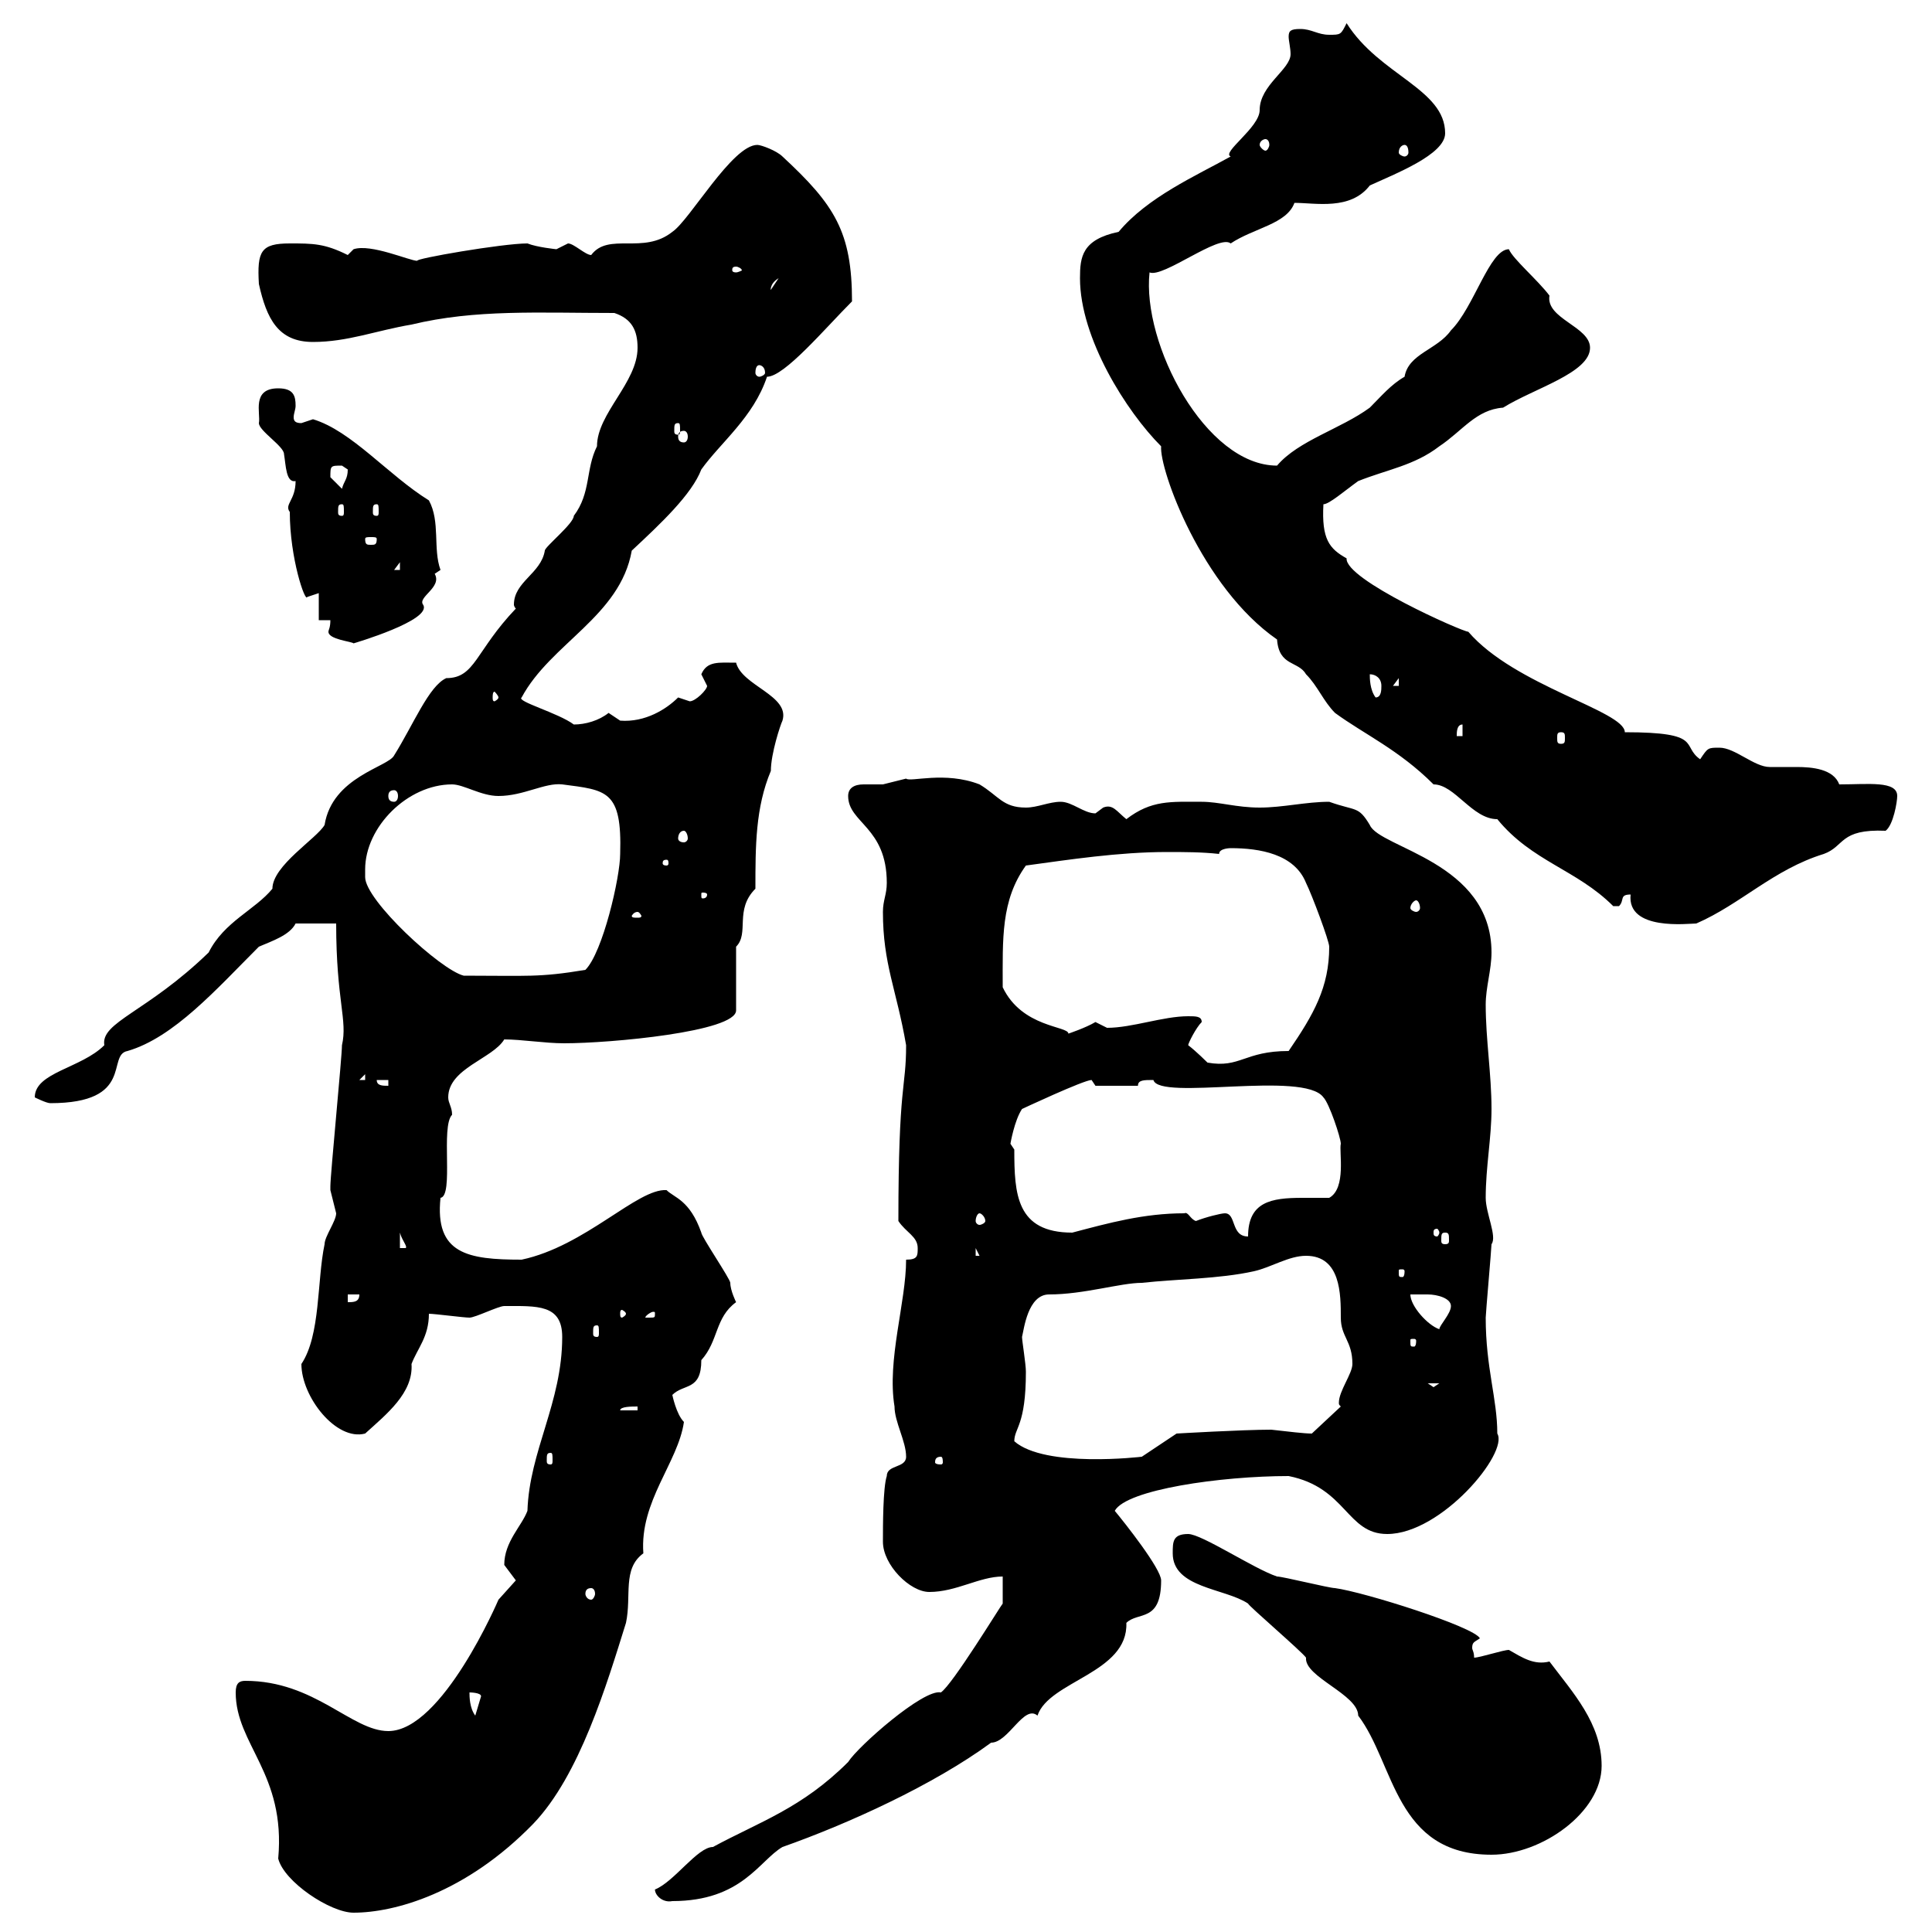 <svg xmlns="http://www.w3.org/2000/svg" xmlns:xlink="http://www.w3.org/1999/xlink" width="300" height="300"><path d="M36.60 262.80C36.60 270.90 44.40 275.40 43.20 288.60C44.10 292.20 51.30 297 54.90 297C61.20 297 72.30 294 82.80 283.20C90 275.70 94.20 261.60 97.20 252C98.10 247.80 96.60 243.60 99.90 241.20C99.30 233.10 105.30 227.10 106.20 220.80C105 219.60 104.40 216.60 104.40 216.60C106.20 214.80 108.90 216 108.90 211.20C111.60 208.20 111 204.60 114.30 202.20C114.30 202.20 113.40 200.40 113.40 199.20C113.40 198.60 108.90 192 108.90 191.40C107.10 186.30 104.70 186 103.50 184.80C99 184.50 90.90 193.50 81 195.60C72.60 195.60 67.50 194.70 68.40 186C70.50 185.70 68.40 174.90 70.20 173.10C70.20 171.90 69.60 171.30 69.60 170.40C69.60 165.90 76.50 164.40 78.30 161.40C81 161.40 84.60 162 87.60 162C94.80 162 114.30 160.20 114.30 156.90L114.30 147C116.40 144.90 114 141.30 117.30 138C117.30 131.40 117.30 125.40 119.70 119.70C119.70 117 121.20 112.50 121.50 111.90C122.70 108 115.20 106.50 114.30 102.90C111.60 102.90 109.80 102.60 108.90 104.70C108.90 104.70 109.80 106.50 109.80 106.50C109.80 107.10 108 108.90 107.10 108.90C107.10 108.90 105.30 108.30 105.30 108.30C103.50 110.10 100.20 112.20 96.30 111.90C96.30 111.90 94.50 110.70 94.50 110.70C93 111.90 90.90 112.50 89.10 112.50C86.70 110.70 80.10 108.90 81 108.30C85.50 99.90 96.30 95.70 98.10 85.50C102.60 81.30 107.40 76.80 108.90 72.90C111.90 68.70 117 64.80 119.10 58.50C121.80 58.50 128.10 51 132.30 46.80C132.30 36 129.60 31.80 121.50 24.30C120.60 23.40 118.20 22.50 117.60 22.50C113.70 22.50 107.10 34.20 104.40 36C99.90 39.60 94.50 36 91.80 39.60C90.90 39.60 89.10 37.80 88.20 37.80C88.20 37.80 86.40 38.70 86.40 38.70C86.40 38.70 83.40 38.40 81.90 37.80C78 37.80 64.20 40.20 64.80 40.50C63.60 40.50 57.60 37.80 54.90 38.70C54.90 38.70 54 39.60 54 39.60C50.40 37.80 48.60 37.80 45 37.80C40.50 37.80 39.90 39 40.20 44.10C41.40 49.50 43.20 53.10 48.60 53.10C54 53.10 58.50 51.30 63.90 50.40C73.80 48 83.70 48.60 95.40 48.60C98.10 49.50 99 51.30 99 54C99 59.40 92.70 64.20 92.70 69.30C90.90 72.90 91.80 76.50 89.10 80.10C89.10 81.30 84.60 84.90 84.60 85.50C84 89.10 79.80 90.30 79.80 93.90C79.80 93.90 79.80 94.20 80.10 94.50C73.80 101.10 73.80 105.30 69.30 105.30C66.60 106.50 64.20 112.50 61.20 117.30C60.30 119.10 51.60 120.60 50.40 128.10C49.20 130.20 42.30 134.40 42.30 138C39.60 141.30 34.80 143.10 32.40 147.90C22.80 157.20 15.60 158.70 16.20 162.30C12.60 165.90 5.40 166.50 5.40 170.40C5.40 170.40 7.20 171.30 7.80 171.30C21 171.30 16.50 163.80 19.80 163.20C27 161.10 33.60 153.60 40.20 147C42.30 146.10 45 145.20 45.90 143.40L52.20 143.40C52.20 155.40 54 158.40 53.10 162.30C53.10 164.10 51.30 182.40 51.30 184.20C51.30 184.20 51.30 184.20 51.30 184.80C51.30 184.80 52.20 188.40 52.20 188.40C52.20 189.60 50.40 192 50.40 193.20C49.20 198.90 49.80 207.30 46.80 211.80C46.80 216.90 52.20 223.80 56.70 222.60C60 219.60 64.20 216.30 63.90 211.80C64.80 209.40 66.60 207.60 66.60 204C67.50 204 72 204.60 72.90 204.60C73.80 204.60 77.40 202.80 78.30 202.80C83.40 202.80 87.30 202.50 87.30 207.60C87.30 217.80 82.20 225.30 81.90 234.60C81 237 78.30 239.40 78.30 243C78.30 243 80.10 245.40 80.10 245.40C80.10 245.40 77.40 248.40 77.40 248.40C77.40 248.40 68.70 268.80 60.30 268.80C54.60 268.80 48.90 261 38.10 261C37.20 261 36.60 261.30 36.60 262.80ZM101.70 293.40C101.70 294.30 102.90 295.50 104.40 295.20C115.20 295.20 117.90 288.90 121.50 286.80C131.70 283.20 144.90 277.20 153.90 270.60C156.60 270.60 159 264.60 161.10 266.40C162.90 261 175.20 259.80 174.90 252C176.70 250.20 180.30 252 180.30 245.40C180.30 243.60 174.60 236.40 173.10 234.60C174.90 231.30 189.60 229.20 200.10 229.20C209.10 231 209.10 238.20 215.40 238.20C223.80 238.20 234.30 225.60 232.50 222.60C232.50 217.20 230.70 212.40 230.70 204.60C230.70 204 231.60 193.80 231.60 193.20C232.50 192 230.70 188.40 230.70 186C230.70 181.20 231.60 176.70 231.60 172.20C231.60 166.80 230.70 161.40 230.70 156C230.70 153.30 231.60 150.60 231.60 147.90C231.60 133.80 214.20 131.70 212.70 128.10C210.90 125.10 210.60 126 206.40 124.50C202.80 124.50 199.20 125.40 195.60 125.40C192 125.40 189.30 124.50 186.60 124.50C181.80 124.50 178.80 124.20 174.90 127.20C173.40 126 172.80 124.80 171.30 125.40C171.30 125.40 170.10 126.30 170.10 126.30C168.30 126.30 166.50 124.50 164.70 124.50C162.90 124.50 161.10 125.40 159.30 125.40C155.70 125.40 155.10 123.60 152.10 121.80C146.70 119.70 141.30 121.50 140.70 120.90C140.70 120.90 137.10 121.80 137.10 121.80C136.20 121.80 135.30 121.80 134.10 121.80C132.60 121.80 131.70 122.40 131.70 123.60C131.70 127.80 137.70 128.40 137.70 137.10C137.70 138.90 137.10 139.80 137.10 141.60C137.10 149.70 139.20 153.60 140.70 162.30C140.70 169.20 139.50 168 139.50 189.60C140.70 191.40 142.50 192 142.50 193.80C142.50 195 142.50 195.60 140.70 195.60C140.70 202.20 137.70 211.20 138.90 218.40C138.90 220.80 140.70 223.80 140.70 226.20C140.70 228 137.70 227.40 137.70 229.20C137.10 231 137.10 237 137.10 239.40C137.10 243 141.30 247.20 144.30 247.20C148.50 247.20 152.10 244.80 155.70 244.80L155.70 249C155.40 249.30 147.90 261.60 146.10 262.80C143.40 262.20 133.20 271.20 131.70 273.60C124.50 280.80 117.90 282.90 110.70 286.80C108.30 286.80 104.70 292.20 101.70 293.40ZM182.10 241.20C182.10 246.60 190.20 246.60 193.80 249C193.80 249.30 202.20 256.50 202.80 257.40C202.50 260.40 210.90 263.10 210.90 266.40C216.60 273.90 216.60 288 231.60 288C239.40 288 248.70 281.40 248.70 274.20C248.70 267.60 244.20 262.80 240.60 258C238.20 258.60 236.40 257.40 234.30 256.20C233.40 256.20 229.80 257.40 228.90 257.40C228.90 256.50 228.60 256.20 228.60 255.90C228.60 255 228.90 255 229.80 254.40C228.90 252.60 211.80 247.20 207.30 246.60C206.40 246.60 199.20 244.80 198.30 244.80C194.70 243.60 186.60 238.20 184.50 238.20C182.10 238.20 182.10 239.40 182.10 241.20ZM72.90 262.80C72.90 262.80 74.70 262.80 74.70 263.40C74.70 263.40 73.80 266.40 73.80 266.40C72.90 265.20 72.90 263.40 72.90 262.80ZM91.80 246.60C92.10 246.60 92.40 246.90 92.40 247.50C92.40 247.80 92.10 248.40 91.80 248.40C91.20 248.40 90.90 247.80 90.90 247.50C90.90 246.90 91.20 246.60 91.80 246.60ZM146.10 226.20C146.40 226.20 146.40 226.80 146.40 227.10C146.40 227.10 146.40 227.40 146.10 227.40C145.20 227.40 145.20 227.10 145.20 227.10C145.20 226.80 145.20 226.20 146.10 226.20ZM85.50 225.60C85.80 225.60 85.80 225.90 85.80 226.80C85.80 227.10 85.80 227.40 85.50 227.40C84.90 227.40 84.90 227.10 84.90 226.80C84.90 225.90 84.90 225.60 85.50 225.60ZM157.50 223.80C157.50 221.70 159.30 221.40 159.30 213C159.30 211.80 158.70 208.20 158.70 207.60C159 206.40 159.60 201 162.90 201C168.30 201 174 199.20 177.30 199.20C182.70 198.60 189.30 198.60 194.70 197.40C197.40 196.80 200.10 195 202.80 195C208.20 195 208.20 201 208.20 204.60C208.20 207.60 210 208.20 210 211.80C210 213.30 207.90 216 207.90 217.80C207.90 218.10 207.90 218.10 208.20 218.40L203.70 222.60C202.50 222.60 200.10 222.30 197.40 222C192.90 222 182.70 222.60 182.70 222.60L177.30 226.20C177.30 226.20 162.30 228 157.50 223.80ZM99 218.40L99 219L96.30 219C96.30 218.40 98.10 218.40 99 218.40ZM221.70 214.80L223.50 214.80L222.60 215.40ZM219.90 208.20C219.90 209.10 219.60 209.10 219.60 209.10C219 209.10 219 209.10 219 208.20C219 207.90 219 207.90 219.60 207.90C219.60 207.90 219.90 207.90 219.90 208.20ZM92.70 205.80C93 205.80 93 206.10 93 207C93 207.30 93 207.60 92.70 207.60C92.10 207.60 92.10 207.30 92.10 207C92.10 206.10 92.10 205.80 92.70 205.80ZM219 201C219.90 201 220.80 201 221.70 201C223.20 201 225.30 201.60 225.30 202.80C225.30 204 223.50 205.80 223.50 206.40C221.70 205.80 219 202.80 219 201ZM101.70 204C101.70 204.60 101.70 204.60 100.80 204.60C100.80 204.60 100.20 204.60 100.20 204.60C100.20 204.30 101.10 203.70 101.40 203.70C101.70 203.70 101.70 203.70 101.70 204ZM97.20 204C97.20 204.30 96.60 204.60 96.60 204.60C96.30 204.60 96.30 204.30 96.30 204C96.30 203.70 96.30 203.40 96.60 203.40C96.60 203.40 97.20 203.70 97.20 204ZM54 201L55.80 201C55.80 202.20 54.90 202.20 54 202.20ZM218.10 197.40C218.10 198.30 217.80 198.30 217.80 198.30C217.20 198.30 217.20 198.30 217.20 197.40C217.20 197.10 217.20 197.10 217.80 197.10C217.80 197.10 218.10 197.10 218.10 197.40ZM151.50 193.80L152.10 195L151.50 195ZM62.10 191.40C62.40 192.60 63.30 193.50 63 193.80L62.10 193.80ZM190.20 188.40C189.60 188.40 187.20 189 185.70 189.60C184.80 189.30 184.50 188.10 183.90 188.40C177.60 188.40 172.20 189.90 166.50 191.40C157.80 191.40 157.50 185.40 157.50 178.50L156.90 177.60C156.90 177.60 157.50 174 158.70 172.20C158.70 172.20 168.30 167.70 169.50 167.70C169.50 167.70 170.10 168.60 170.10 168.60L176.70 168.60C176.70 167.70 177.60 167.70 179.10 167.70C180 171 202.50 166.20 205.50 170.40C206.40 171.30 208.20 176.70 208.20 177.60C207.90 178.80 209.10 184.50 206.40 186C205.20 186 203.70 186 202.20 186C197.40 186 193.80 186.60 193.80 192C191.10 192 192 188.40 190.20 188.40ZM224.40 191.40C225 191.40 225 191.70 225 192.60C225 192.90 225 193.20 224.40 193.20C223.80 193.20 223.80 192.90 223.80 192.60C223.80 191.70 223.80 191.40 224.40 191.40ZM223.50 191.40C223.50 191.70 223.20 192 223.20 192C222.60 192 222.60 191.70 222.60 191.40C222.60 191.10 222.60 190.80 223.20 190.80C223.20 190.80 223.50 191.10 223.50 191.40ZM152.10 188.40C152.40 188.40 153 189 153 189.60C153 189.90 152.40 190.20 152.10 190.20C151.80 190.20 151.50 189.90 151.50 189.60C151.50 189 151.80 188.40 152.10 188.40ZM58.50 167.70L60.30 167.70L60.30 168.60C59.40 168.60 58.50 168.60 58.50 167.70ZM56.70 166.80L56.70 167.70L55.80 167.70ZM184.50 162.30C184.50 162 185.70 159.60 186.60 158.70C186.60 157.80 185.70 157.80 184.50 157.80C180.60 157.80 175.80 159.60 171.90 159.60C171.90 159.60 170.10 158.70 170.10 158.70C168.60 159.60 165.90 160.50 165.90 160.50C165.90 159.30 158.70 159.60 155.70 153.30C155.70 145.80 155.40 139.80 159.30 134.40C165.90 133.50 173.70 132.30 181.20 132.30C183.90 132.30 186.60 132.30 189.30 132.60C189.30 131.70 191.10 131.70 191.10 131.70C195.60 131.70 201 132.60 202.80 137.10C203.70 138.90 206.40 146.10 206.40 147C206.40 153.30 204 157.50 200.10 163.20C193.20 163.20 192.60 165.90 187.50 165C187.50 165 185.70 163.20 184.50 162.30ZM56.70 136.20C56.70 135.90 56.70 135.30 56.70 135C56.70 128.40 63.30 121.80 70.20 121.80C72 121.80 74.70 123.60 77.40 123.60C81.30 123.60 84.60 121.50 87.30 121.80C94.20 122.70 96.60 122.70 96.30 132.60C96.30 136.20 93.60 147.90 90.90 150.60C83.70 151.80 81.90 151.50 72 151.50C68.40 150.60 56.70 139.80 56.70 136.20ZM253.20 138.90C252.60 144.60 262.20 143.40 263.40 143.40C270.30 140.40 275.40 135 283.20 132.60C286.50 131.40 285.60 128.70 292.80 129C294 128.10 294.60 124.50 294.60 123.60C294.60 121.20 290.10 121.80 285.60 121.80C284.70 119.40 281.40 119.10 279 119.10C277.50 119.10 276 119.10 274.80 119.10C272.40 119.10 269.40 116.10 267 116.10C265.20 116.10 265.20 116.10 264 117.90C261 115.80 264.60 113.70 252.30 113.70C252.30 110.40 235.20 106.50 228 98.10C227.10 98.10 208.80 90 209.10 86.70C206.40 85.20 205.20 83.70 205.50 78.30C206.40 78.30 208.80 76.20 210.90 74.70C215.40 72.90 219.60 72.30 223.50 69.30C227.10 66.90 229.20 63.60 233.40 63.30C238.20 60.30 246.90 57.90 246.90 54C246.90 50.70 240 49.50 240.60 45.90C238.80 43.50 234.90 40.20 234.30 38.70C231.30 38.70 228.90 47.70 225.30 51.30C223.20 54.30 218.70 54.90 218.10 58.50C216 59.70 214.50 61.50 212.70 63.30C208.20 66.60 201.60 68.40 198.30 72.30C187.20 72.30 177.30 53.40 178.50 42.30C180.60 43.20 189.30 36.30 191.10 37.80C194.70 35.40 199.80 34.80 201 31.50C204.30 31.50 209.70 32.70 212.70 28.80C216.60 27 224.40 24 224.40 20.70C224.40 13.80 214.20 11.70 209.10 3.60C208.20 5.40 208.20 5.40 206.40 5.40C204.60 5.40 203.70 4.50 201.90 4.50C200.40 4.50 200.10 4.80 200.10 5.70C200.10 6.30 200.40 7.50 200.40 8.40C200.40 10.80 195.60 13.20 195.60 17.10C195.60 19.80 189.60 23.70 191.10 24.30C185.70 27.30 178.20 30.60 173.70 36C168 37.20 167.70 39.90 167.70 43.20C167.70 52.50 174.90 63.90 180.30 69.30C180 72.90 186.60 91.20 198.30 99.30C198.60 103.50 201.60 102.60 202.80 104.70C204.60 106.50 205.50 108.90 207.30 110.70C211.80 114 217.20 116.40 222.60 121.80C225.90 121.80 228.60 127.20 232.50 127.20C237.90 133.80 244.80 135 250.50 140.70C250.50 140.70 250.50 140.70 251.40 140.70C252.30 139.80 251.40 138.90 253.20 138.90ZM99 141.60C99.30 141.60 99.60 142.20 99.60 142.20C99.60 142.50 99.30 142.50 99 142.50C98.40 142.50 98.10 142.50 98.10 142.20C98.10 142.20 98.40 141.60 99 141.60ZM219.90 139.80C220.20 139.80 220.50 140.40 220.50 141C220.50 141.30 220.20 141.60 219.90 141.60C219.60 141.60 219 141.30 219 141C219 140.40 219.60 139.80 219.90 139.80ZM109.80 138.90C109.80 139.50 109.20 139.50 109.20 139.50C108.90 139.50 108.90 139.50 108.90 138.90C108.90 138.60 108.90 138.60 109.20 138.60C109.20 138.60 109.80 138.60 109.80 138.90ZM103.50 133.50C103.80 133.50 103.80 133.80 103.80 134.10C103.80 134.10 103.80 134.40 103.50 134.40C102.90 134.40 102.90 134.10 102.90 134.10C102.90 133.80 102.90 133.50 103.50 133.50ZM106.20 129C106.50 129 106.80 129.60 106.80 130.20C106.80 130.50 106.50 130.80 106.20 130.80C105.60 130.80 105.30 130.50 105.30 130.20C105.30 129.60 105.60 129 106.20 129ZM61.20 122.70C61.50 122.70 61.80 123 61.80 123.60C61.80 124.20 61.50 124.50 61.20 124.50C60.60 124.50 60.30 124.20 60.30 123.60C60.30 123 60.60 122.70 61.20 122.70ZM227.10 112.50L227.10 114.30L226.20 114.30C226.20 113.70 226.20 112.50 227.10 112.50ZM242.40 113.70C243 113.70 243 114 243 114.60C243 115.20 243 115.50 242.40 115.50C241.80 115.50 241.80 115.20 241.80 114.60C241.80 114 241.80 113.70 242.40 113.70ZM77.40 108.30C77.40 108.60 76.80 108.90 76.80 108.90C76.50 108.90 76.50 108.60 76.50 108.30C76.50 108 76.50 107.40 76.80 107.40C76.80 107.40 77.40 108 77.40 108.30ZM212.70 104.70C213.60 104.70 214.50 105.30 214.50 106.50C214.50 107.10 214.50 108.30 213.60 108.30C212.70 107.10 212.70 105.30 212.70 104.70ZM217.20 105.30L217.20 106.50L216.30 106.50ZM51.30 96.30C51.30 97.50 51 97.80 51 98.10C51 99.30 54.60 99.60 54.90 99.90C54.90 99.90 67.20 96.30 65.70 93.90C64.80 92.70 68.70 91.20 67.50 89.10C67.50 89.10 68.40 88.50 68.40 88.50C67.20 85.20 68.40 81 66.60 77.70C60.30 73.80 54.60 66.90 48.60 65.10C48.60 65.10 46.80 65.70 46.80 65.70C45.90 65.70 45.60 65.40 45.60 64.80C45.60 64.20 45.90 63.60 45.90 63C45.90 61.50 45.60 60.30 43.20 60.30C39 60.30 40.50 64.20 40.20 65.70C40.20 66.90 44.10 69.30 44.10 70.50C44.40 72.30 44.40 75 45.90 74.70C45.90 77.70 44.10 78.30 45 79.50C45 86.70 47.40 93.60 47.70 92.70C47.70 92.70 49.50 92.10 49.50 92.10L49.50 96.30ZM62.10 87.30L62.10 88.50L61.20 88.50ZM58.50 83.70C58.50 84.60 58.20 84.60 57.60 84.60C57 84.60 56.70 84.60 56.70 83.70C56.70 83.40 57 83.40 57.60 83.40C58.20 83.40 58.50 83.40 58.50 83.70ZM53.10 78.30C53.40 78.30 53.40 78.60 53.40 79.50C53.40 79.80 53.40 80.10 53.10 80.10C52.50 80.10 52.50 79.80 52.50 79.50C52.50 78.60 52.50 78.30 53.10 78.30ZM58.50 78.30C58.80 78.30 58.80 78.60 58.80 79.50C58.80 79.80 58.80 80.10 58.50 80.10C57.90 80.10 57.90 79.80 57.90 79.50C57.90 78.60 57.90 78.30 58.50 78.30ZM51.30 74.10C51.30 72.30 51.30 72.30 53.10 72.30C53.10 72.30 54 72.90 54 72.90C54 74.40 53.40 74.70 53.10 75.90C53.10 75.90 51.30 74.10 51.30 74.10ZM106.20 66.90C106.50 66.90 106.80 67.20 106.80 67.80C106.80 68.40 106.50 68.70 106.20 68.70C105.60 68.70 105.30 68.40 105.30 67.80C105.30 67.20 105.60 66.90 106.20 66.90ZM105.30 65.70C105.60 65.70 105.60 66 105.60 66.90C105.60 67.20 105.60 67.50 105.30 67.50C104.70 67.50 104.70 67.20 104.70 66.90C104.70 66 104.70 65.70 105.30 65.70ZM117.90 56.70C118.20 56.70 118.80 57 118.80 57.90C118.80 58.20 118.20 58.50 117.90 58.50C117.60 58.50 117.30 58.20 117.30 57.90C117.30 57 117.60 56.70 117.90 56.70ZM120.90 43.20L119.70 45C119.70 45.30 119.40 44.10 120.90 43.20ZM114.30 41.40C114.60 41.40 115.20 41.70 115.20 42C115.20 42 114.60 42.30 114.30 42.30C113.70 42.30 113.70 42 113.70 42C113.70 41.70 113.70 41.40 114.30 41.40ZM218.10 22.50C218.40 22.50 218.70 22.80 218.70 23.70C218.70 24 218.40 24.30 218.10 24.30C217.80 24.30 217.20 24 217.20 23.70C217.20 22.80 217.80 22.50 218.10 22.50ZM196.50 21.60C196.80 21.60 197.10 21.90 197.10 22.50C197.10 22.80 196.80 23.40 196.50 23.40C196.20 23.40 195.60 22.80 195.60 22.50C195.60 21.90 196.20 21.60 196.50 21.60Z"/></svg>